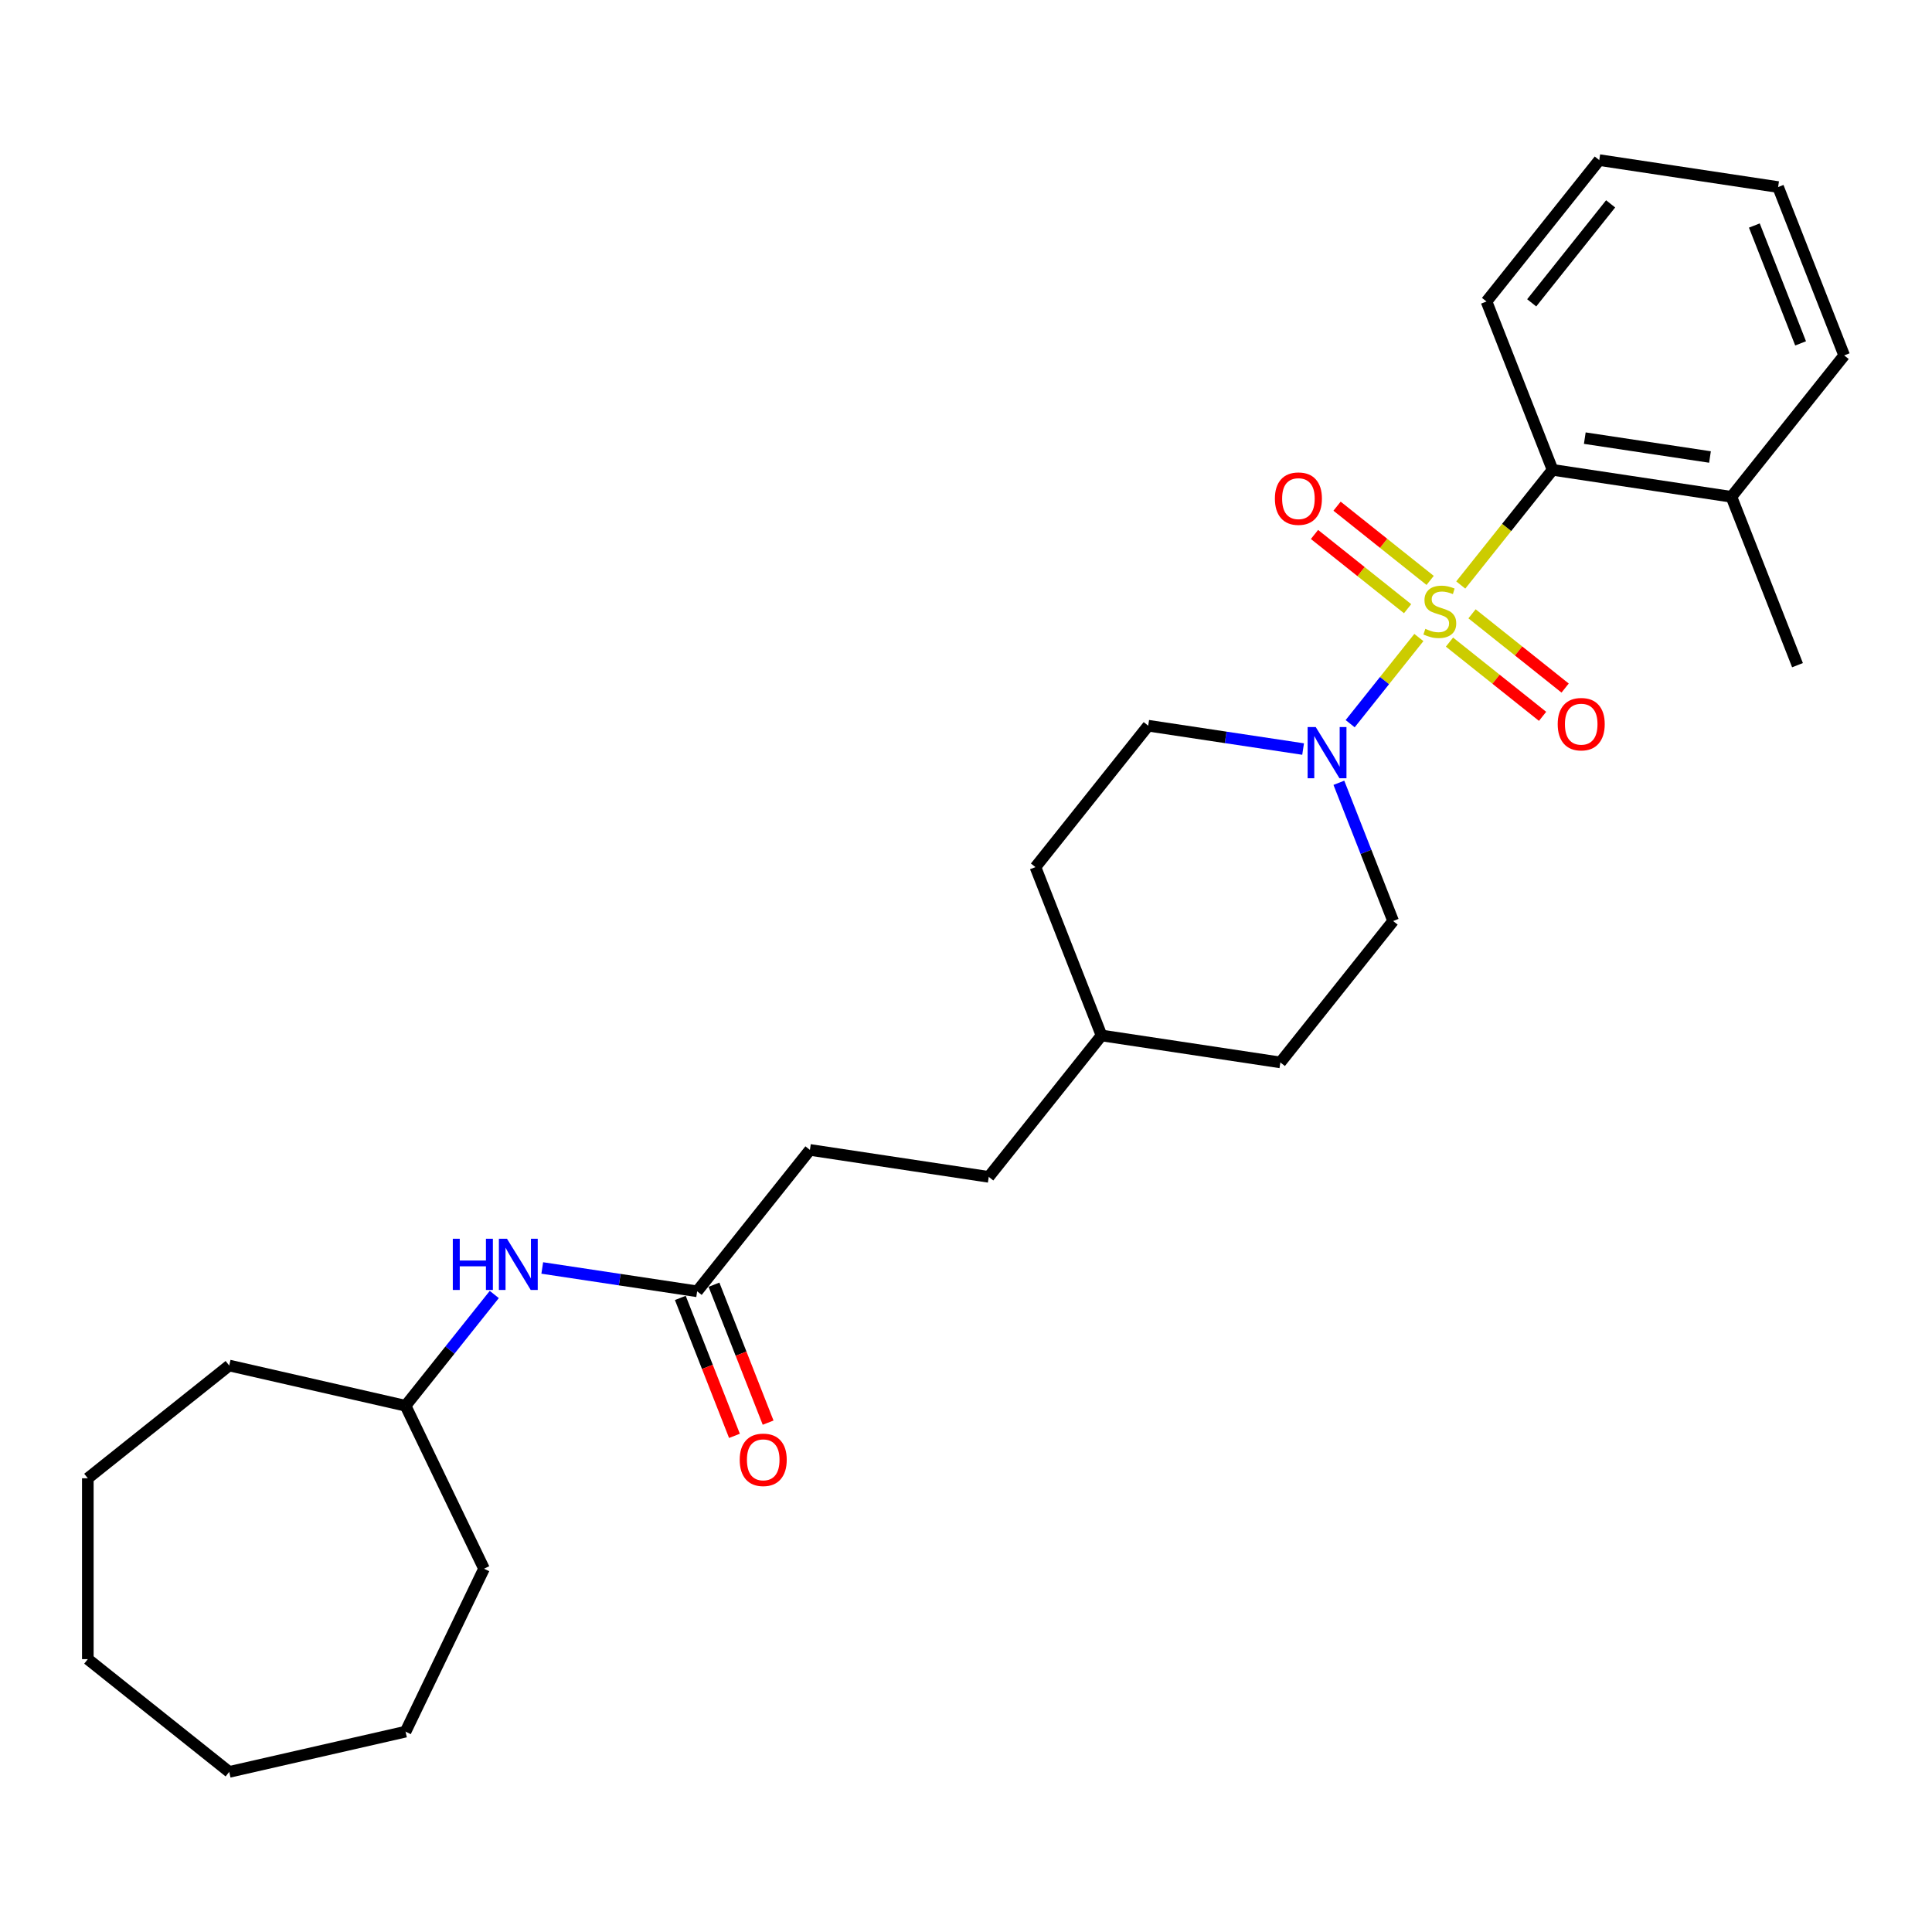 <?xml version='1.0' encoding='iso-8859-1'?>
<svg version='1.1' baseProfile='full'
              xmlns='http://www.w3.org/2000/svg'
                      xmlns:rdkit='http://www.rdkit.org/xml'
                      xmlns:xlink='http://www.w3.org/1999/xlink'
                  xml:space='preserve'
width='1000px' height='1000px' viewBox='0 0 1000 1000'>
<!-- END OF HEADER -->
<rect style='opacity:1.0;fill:#FFFFFF;stroke:none' width='1000' height='1000' x='0' y='0'> </rect>
<path class='bond-0' d='M 734.404,329.98 L 716.621,352.279' style='fill:none;fill-rule:evenodd;stroke:#CCCC00;stroke-width:6px;stroke-linecap:butt;stroke-linejoin:miter;stroke-opacity:1' />
<path class='bond-0' d='M 716.621,352.279 L 698.838,374.579' style='fill:none;fill-rule:evenodd;stroke:#0000FF;stroke-width:6px;stroke-linecap:butt;stroke-linejoin:miter;stroke-opacity:1' />
<path class='bond-1' d='M 756.085,302.793 L 779.848,272.995' style='fill:none;fill-rule:evenodd;stroke:#CCCC00;stroke-width:6px;stroke-linecap:butt;stroke-linejoin:miter;stroke-opacity:1' />
<path class='bond-1' d='M 779.848,272.995 L 803.611,243.197' style='fill:none;fill-rule:evenodd;stroke:#000000;stroke-width:6px;stroke-linecap:butt;stroke-linejoin:miter;stroke-opacity:1' />
<path class='bond-2' d='M 740.241,300.423 L 716.148,281.209' style='fill:none;fill-rule:evenodd;stroke:#CCCC00;stroke-width:6px;stroke-linecap:butt;stroke-linejoin:miter;stroke-opacity:1' />
<path class='bond-2' d='M 716.148,281.209 L 692.055,261.996' style='fill:none;fill-rule:evenodd;stroke:#FF0000;stroke-width:6px;stroke-linecap:butt;stroke-linejoin:miter;stroke-opacity:1' />
<path class='bond-2' d='M 728.568,315.06 L 704.475,295.847' style='fill:none;fill-rule:evenodd;stroke:#CCCC00;stroke-width:6px;stroke-linecap:butt;stroke-linejoin:miter;stroke-opacity:1' />
<path class='bond-2' d='M 704.475,295.847 L 680.382,276.634' style='fill:none;fill-rule:evenodd;stroke:#FF0000;stroke-width:6px;stroke-linecap:butt;stroke-linejoin:miter;stroke-opacity:1' />
<path class='bond-3' d='M 750.248,332.35 L 774.341,351.564' style='fill:none;fill-rule:evenodd;stroke:#CCCC00;stroke-width:6px;stroke-linecap:butt;stroke-linejoin:miter;stroke-opacity:1' />
<path class='bond-3' d='M 774.341,351.564 L 798.434,370.777' style='fill:none;fill-rule:evenodd;stroke:#FF0000;stroke-width:6px;stroke-linecap:butt;stroke-linejoin:miter;stroke-opacity:1' />
<path class='bond-3' d='M 761.922,317.712 L 786.015,336.926' style='fill:none;fill-rule:evenodd;stroke:#CCCC00;stroke-width:6px;stroke-linecap:butt;stroke-linejoin:miter;stroke-opacity:1' />
<path class='bond-3' d='M 786.015,336.926 L 810.108,356.139' style='fill:none;fill-rule:evenodd;stroke:#FF0000;stroke-width:6px;stroke-linecap:butt;stroke-linejoin:miter;stroke-opacity:1' />
<path class='bond-4' d='M 674.484,387.708 L 634.397,381.666' style='fill:none;fill-rule:evenodd;stroke:#0000FF;stroke-width:6px;stroke-linecap:butt;stroke-linejoin:miter;stroke-opacity:1' />
<path class='bond-4' d='M 634.397,381.666 L 594.311,375.624' style='fill:none;fill-rule:evenodd;stroke:#000000;stroke-width:6px;stroke-linecap:butt;stroke-linejoin:miter;stroke-opacity:1' />
<path class='bond-5' d='M 692.999,405.172 L 707.039,440.945' style='fill:none;fill-rule:evenodd;stroke:#0000FF;stroke-width:6px;stroke-linecap:butt;stroke-linejoin:miter;stroke-opacity:1' />
<path class='bond-5' d='M 707.039,440.945 L 721.079,476.718' style='fill:none;fill-rule:evenodd;stroke:#000000;stroke-width:6px;stroke-linecap:butt;stroke-linejoin:miter;stroke-opacity:1' />
<path class='bond-6' d='M 803.611,243.197 L 896.179,257.149' style='fill:none;fill-rule:evenodd;stroke:#000000;stroke-width:6px;stroke-linecap:butt;stroke-linejoin:miter;stroke-opacity:1' />
<path class='bond-6' d='M 820.287,226.776 L 885.084,236.543' style='fill:none;fill-rule:evenodd;stroke:#000000;stroke-width:6px;stroke-linecap:butt;stroke-linejoin:miter;stroke-opacity:1' />
<path class='bond-7' d='M 803.611,243.197 L 769.411,156.055' style='fill:none;fill-rule:evenodd;stroke:#000000;stroke-width:6px;stroke-linecap:butt;stroke-linejoin:miter;stroke-opacity:1' />
<path class='bond-8' d='M 360.844,668.382 L 419.211,595.192' style='fill:none;fill-rule:evenodd;stroke:#000000;stroke-width:6px;stroke-linecap:butt;stroke-linejoin:miter;stroke-opacity:1' />
<path class='bond-9' d='M 360.844,668.382 L 320.757,662.34' style='fill:none;fill-rule:evenodd;stroke:#000000;stroke-width:6px;stroke-linecap:butt;stroke-linejoin:miter;stroke-opacity:1' />
<path class='bond-9' d='M 320.757,662.34 L 280.671,656.298' style='fill:none;fill-rule:evenodd;stroke:#0000FF;stroke-width:6px;stroke-linecap:butt;stroke-linejoin:miter;stroke-opacity:1' />
<path class='bond-10' d='M 352.13,671.802 L 366.14,707.5' style='fill:none;fill-rule:evenodd;stroke:#000000;stroke-width:6px;stroke-linecap:butt;stroke-linejoin:miter;stroke-opacity:1' />
<path class='bond-10' d='M 366.14,707.5 L 380.151,743.198' style='fill:none;fill-rule:evenodd;stroke:#FF0000;stroke-width:6px;stroke-linecap:butt;stroke-linejoin:miter;stroke-opacity:1' />
<path class='bond-10' d='M 369.558,664.962 L 383.569,700.66' style='fill:none;fill-rule:evenodd;stroke:#000000;stroke-width:6px;stroke-linecap:butt;stroke-linejoin:miter;stroke-opacity:1' />
<path class='bond-10' d='M 383.569,700.66 L 397.579,736.358' style='fill:none;fill-rule:evenodd;stroke:#FF0000;stroke-width:6px;stroke-linecap:butt;stroke-linejoin:miter;stroke-opacity:1' />
<path class='bond-11' d='M 255.839,670.025 L 232.875,698.822' style='fill:none;fill-rule:evenodd;stroke:#0000FF;stroke-width:6px;stroke-linecap:butt;stroke-linejoin:miter;stroke-opacity:1' />
<path class='bond-11' d='M 232.875,698.822 L 209.91,727.619' style='fill:none;fill-rule:evenodd;stroke:#000000;stroke-width:6px;stroke-linecap:butt;stroke-linejoin:miter;stroke-opacity:1' />
<path class='bond-12' d='M 594.311,375.624 L 535.944,448.813' style='fill:none;fill-rule:evenodd;stroke:#000000;stroke-width:6px;stroke-linecap:butt;stroke-linejoin:miter;stroke-opacity:1' />
<path class='bond-13' d='M 721.079,476.718 L 662.712,549.907' style='fill:none;fill-rule:evenodd;stroke:#000000;stroke-width:6px;stroke-linecap:butt;stroke-linejoin:miter;stroke-opacity:1' />
<path class='bond-14' d='M 896.179,257.149 L 930.379,344.291' style='fill:none;fill-rule:evenodd;stroke:#000000;stroke-width:6px;stroke-linecap:butt;stroke-linejoin:miter;stroke-opacity:1' />
<path class='bond-15' d='M 896.179,257.149 L 954.545,183.96' style='fill:none;fill-rule:evenodd;stroke:#000000;stroke-width:6px;stroke-linecap:butt;stroke-linejoin:miter;stroke-opacity:1' />
<path class='bond-16' d='M 419.211,595.192 L 511.778,609.144' style='fill:none;fill-rule:evenodd;stroke:#000000;stroke-width:6px;stroke-linecap:butt;stroke-linejoin:miter;stroke-opacity:1' />
<path class='bond-17' d='M 662.712,549.907 L 570.145,535.955' style='fill:none;fill-rule:evenodd;stroke:#000000;stroke-width:6px;stroke-linecap:butt;stroke-linejoin:miter;stroke-opacity:1' />
<path class='bond-18' d='M 535.944,448.813 L 570.145,535.955' style='fill:none;fill-rule:evenodd;stroke:#000000;stroke-width:6px;stroke-linecap:butt;stroke-linejoin:miter;stroke-opacity:1' />
<path class='bond-19' d='M 570.145,535.955 L 511.778,609.144' style='fill:none;fill-rule:evenodd;stroke:#000000;stroke-width:6px;stroke-linecap:butt;stroke-linejoin:miter;stroke-opacity:1' />
<path class='bond-20' d='M 209.91,727.619 L 250.527,811.961' style='fill:none;fill-rule:evenodd;stroke:#000000;stroke-width:6px;stroke-linecap:butt;stroke-linejoin:miter;stroke-opacity:1' />
<path class='bond-21' d='M 209.91,727.619 L 118.644,706.788' style='fill:none;fill-rule:evenodd;stroke:#000000;stroke-width:6px;stroke-linecap:butt;stroke-linejoin:miter;stroke-opacity:1' />
<path class='bond-22' d='M 769.411,156.055 L 827.777,82.866' style='fill:none;fill-rule:evenodd;stroke:#000000;stroke-width:6px;stroke-linecap:butt;stroke-linejoin:miter;stroke-opacity:1' />
<path class='bond-22' d='M 792.804,156.75 L 833.66,105.517' style='fill:none;fill-rule:evenodd;stroke:#000000;stroke-width:6px;stroke-linecap:butt;stroke-linejoin:miter;stroke-opacity:1' />
<path class='bond-23' d='M 954.545,183.96 L 920.345,96.818' style='fill:none;fill-rule:evenodd;stroke:#000000;stroke-width:6px;stroke-linecap:butt;stroke-linejoin:miter;stroke-opacity:1' />
<path class='bond-23' d='M 931.987,177.729 L 908.047,116.729' style='fill:none;fill-rule:evenodd;stroke:#000000;stroke-width:6px;stroke-linecap:butt;stroke-linejoin:miter;stroke-opacity:1' />
<path class='bond-24' d='M 250.527,811.961 L 209.91,896.304' style='fill:none;fill-rule:evenodd;stroke:#000000;stroke-width:6px;stroke-linecap:butt;stroke-linejoin:miter;stroke-opacity:1' />
<path class='bond-25' d='M 118.644,706.788 L 45.455,765.155' style='fill:none;fill-rule:evenodd;stroke:#000000;stroke-width:6px;stroke-linecap:butt;stroke-linejoin:miter;stroke-opacity:1' />
<path class='bond-26' d='M 827.777,82.866 L 920.345,96.818' style='fill:none;fill-rule:evenodd;stroke:#000000;stroke-width:6px;stroke-linecap:butt;stroke-linejoin:miter;stroke-opacity:1' />
<path class='bond-27' d='M 209.91,896.304 L 118.644,917.134' style='fill:none;fill-rule:evenodd;stroke:#000000;stroke-width:6px;stroke-linecap:butt;stroke-linejoin:miter;stroke-opacity:1' />
<path class='bond-28' d='M 45.455,765.155 L 45.455,858.768' style='fill:none;fill-rule:evenodd;stroke:#000000;stroke-width:6px;stroke-linecap:butt;stroke-linejoin:miter;stroke-opacity:1' />
<path class='bond-29' d='M 118.644,917.134 L 45.455,858.768' style='fill:none;fill-rule:evenodd;stroke:#000000;stroke-width:6px;stroke-linecap:butt;stroke-linejoin:miter;stroke-opacity:1' />
<path  class='atom-0' d='M 737.756 325.486
Q 738.055 325.598, 739.291 326.122
Q 740.527 326.646, 741.875 326.983
Q 743.26 327.283, 744.608 327.283
Q 747.117 327.283, 748.577 326.085
Q 750.038 324.849, 750.038 322.715
Q 750.038 321.254, 749.289 320.356
Q 748.577 319.457, 747.454 318.97
Q 746.331 318.483, 744.458 317.922
Q 742.099 317.21, 740.676 316.536
Q 739.291 315.862, 738.28 314.439
Q 737.306 313.016, 737.306 310.62
Q 737.306 307.287, 739.553 305.228
Q 741.837 303.168, 746.331 303.168
Q 749.401 303.168, 752.884 304.629
L 752.022 307.512
Q 748.839 306.201, 746.443 306.201
Q 743.859 306.201, 742.436 307.287
Q 741.013 308.336, 741.051 310.171
Q 741.051 311.593, 741.762 312.455
Q 742.511 313.316, 743.56 313.803
Q 744.646 314.289, 746.443 314.851
Q 748.839 315.6, 750.262 316.349
Q 751.685 317.098, 752.696 318.633
Q 753.745 320.131, 753.745 322.715
Q 753.745 326.384, 751.273 328.369
Q 748.839 330.316, 744.758 330.316
Q 742.399 330.316, 740.602 329.792
Q 738.842 329.305, 736.745 328.444
L 737.756 325.486
' fill='#CCCC00'/>
<path  class='atom-1' d='M 681.018 376.32
L 689.705 390.362
Q 690.566 391.748, 691.952 394.257
Q 693.337 396.765, 693.412 396.915
L 693.412 376.32
L 696.932 376.32
L 696.932 402.832
L 693.3 402.832
L 683.976 387.479
Q 682.89 385.682, 681.729 383.622
Q 680.606 381.563, 680.269 380.926
L 680.269 402.832
L 676.824 402.832
L 676.824 376.32
L 681.018 376.32
' fill='#0000FF'/>
<path  class='atom-3' d='M 659.886 258.095
Q 659.886 251.729, 663.031 248.172
Q 666.176 244.614, 672.055 244.614
Q 677.934 244.614, 681.079 248.172
Q 684.225 251.729, 684.225 258.095
Q 684.225 264.535, 681.042 268.205
Q 677.859 271.837, 672.055 271.837
Q 666.214 271.837, 663.031 268.205
Q 659.886 264.573, 659.886 258.095
M 672.055 268.841
Q 676.099 268.841, 678.271 266.145
Q 680.48 263.412, 680.48 258.095
Q 680.48 252.89, 678.271 250.269
Q 676.099 247.61, 672.055 247.61
Q 668.011 247.61, 665.802 250.231
Q 663.63 252.852, 663.63 258.095
Q 663.63 263.449, 665.802 266.145
Q 668.011 268.841, 672.055 268.841
' fill='#FF0000'/>
<path  class='atom-4' d='M 806.265 374.828
Q 806.265 368.462, 809.41 364.905
Q 812.555 361.348, 818.434 361.348
Q 824.313 361.348, 827.459 364.905
Q 830.604 368.462, 830.604 374.828
Q 830.604 381.269, 827.421 384.938
Q 824.238 388.57, 818.434 388.57
Q 812.593 388.57, 809.41 384.938
Q 806.265 381.306, 806.265 374.828
M 818.434 385.575
Q 822.478 385.575, 824.65 382.879
Q 826.859 380.145, 826.859 374.828
Q 826.859 369.623, 824.65 367.002
Q 822.478 364.343, 818.434 364.343
Q 814.39 364.343, 812.181 366.965
Q 810.009 369.586, 810.009 374.828
Q 810.009 380.183, 812.181 382.879
Q 814.39 385.575, 818.434 385.575
' fill='#FF0000'/>
<path  class='atom-6' d='M 234.37 641.174
L 237.965 641.174
L 237.965 652.445
L 251.52 652.445
L 251.52 641.174
L 255.115 641.174
L 255.115 667.685
L 251.52 667.685
L 251.52 655.44
L 237.965 655.44
L 237.965 667.685
L 234.37 667.685
L 234.37 641.174
' fill='#0000FF'/>
<path  class='atom-6' d='M 262.416 641.174
L 271.104 655.216
Q 271.965 656.601, 273.35 659.11
Q 274.736 661.619, 274.811 661.769
L 274.811 641.174
L 278.331 641.174
L 278.331 667.685
L 274.698 667.685
L 265.375 652.333
Q 264.289 650.535, 263.128 648.476
Q 262.005 646.416, 261.668 645.78
L 261.668 667.685
L 258.223 667.685
L 258.223 641.174
L 262.416 641.174
' fill='#0000FF'/>
<path  class='atom-10' d='M 382.875 755.598
Q 382.875 749.233, 386.02 745.675
Q 389.166 742.118, 395.045 742.118
Q 400.923 742.118, 404.069 745.675
Q 407.214 749.233, 407.214 755.598
Q 407.214 762.039, 404.031 765.709
Q 400.849 769.341, 395.045 769.341
Q 389.203 769.341, 386.02 765.709
Q 382.875 762.076, 382.875 755.598
M 395.045 766.345
Q 399.089 766.345, 401.26 763.649
Q 403.47 760.916, 403.47 755.598
Q 403.47 750.394, 401.26 747.772
Q 399.089 745.114, 395.045 745.114
Q 391 745.114, 388.791 747.735
Q 386.619 750.356, 386.619 755.598
Q 386.619 760.953, 388.791 763.649
Q 391 766.345, 395.045 766.345
' fill='#FF0000'/>
</svg>
